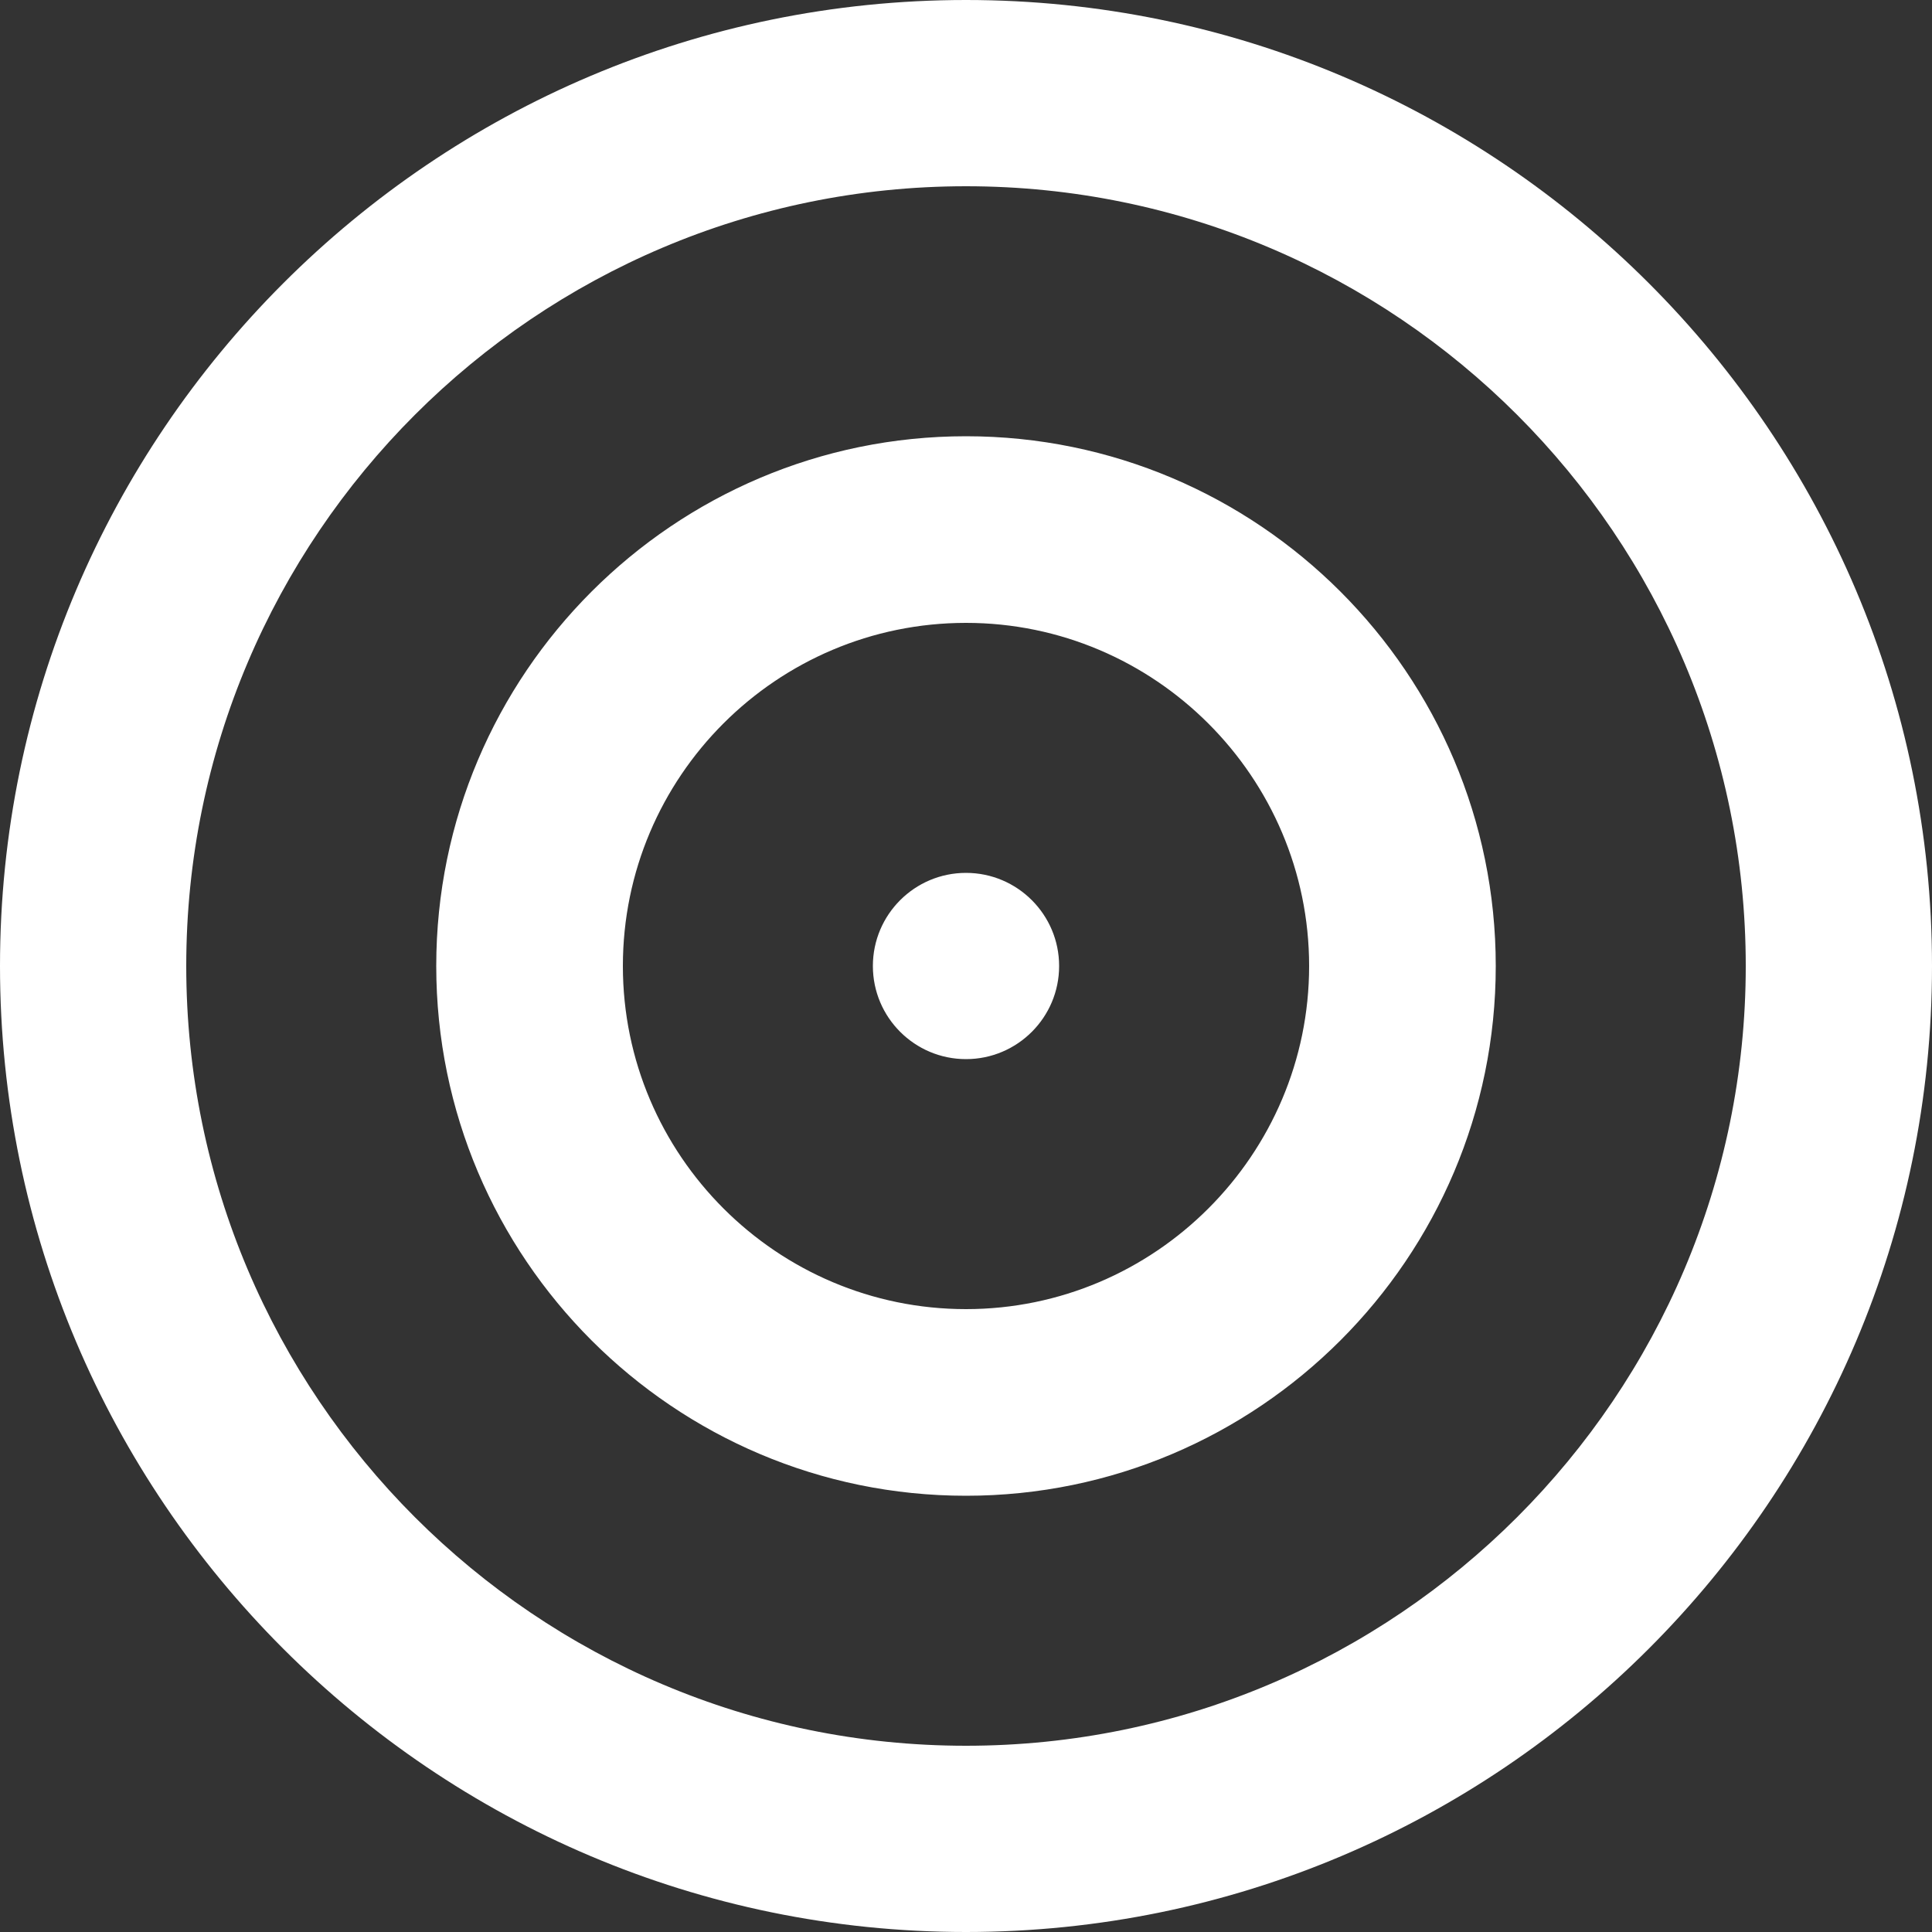 <?xml version="1.0" encoding="UTF-8"?>
<svg xmlns="http://www.w3.org/2000/svg" id="Layer_2" data-name="Layer 2" viewBox="0 0 50 50">
  <rect x="0" y="0" width="50" height="50" fill="#333333" stroke="none"/>
  <defs>
    <style>
      .cls-1 {
        fill: #fff;
      }
    </style>
  </defs>
  <g id="Nosotros_v2" data-name="Nosotros v2">
    <path class="cls-1" d="M25,50C11.21,50,0,38.78,0,25S11.21,0,25,0s25,11.21,25,25-11.22,25-25,25ZM25,4.82C13.87,4.82,4.82,13.87,4.82,25s9.05,20.18,20.18,20.18,20.18-9.05,20.18-20.18S36.13,4.82,25,4.82ZM25,38.71c-7.56,0-13.71-6.15-13.71-13.71s6.15-13.71,13.71-13.71,13.71,6.15,13.71,13.71-6.15,13.71-13.71,13.71ZM25,16.12c-4.9,0-8.88,3.98-8.88,8.88s3.99,8.88,8.88,8.88,8.88-3.99,8.88-8.88-3.99-8.88-8.88-8.88ZM25,27.41c-1.33,0-2.41-1.08-2.41-2.41s1.08-2.41,2.41-2.41,2.41,1.08,2.41,2.41-1.08,2.41-2.41,2.41Z"></path>
  </g>
</svg>

